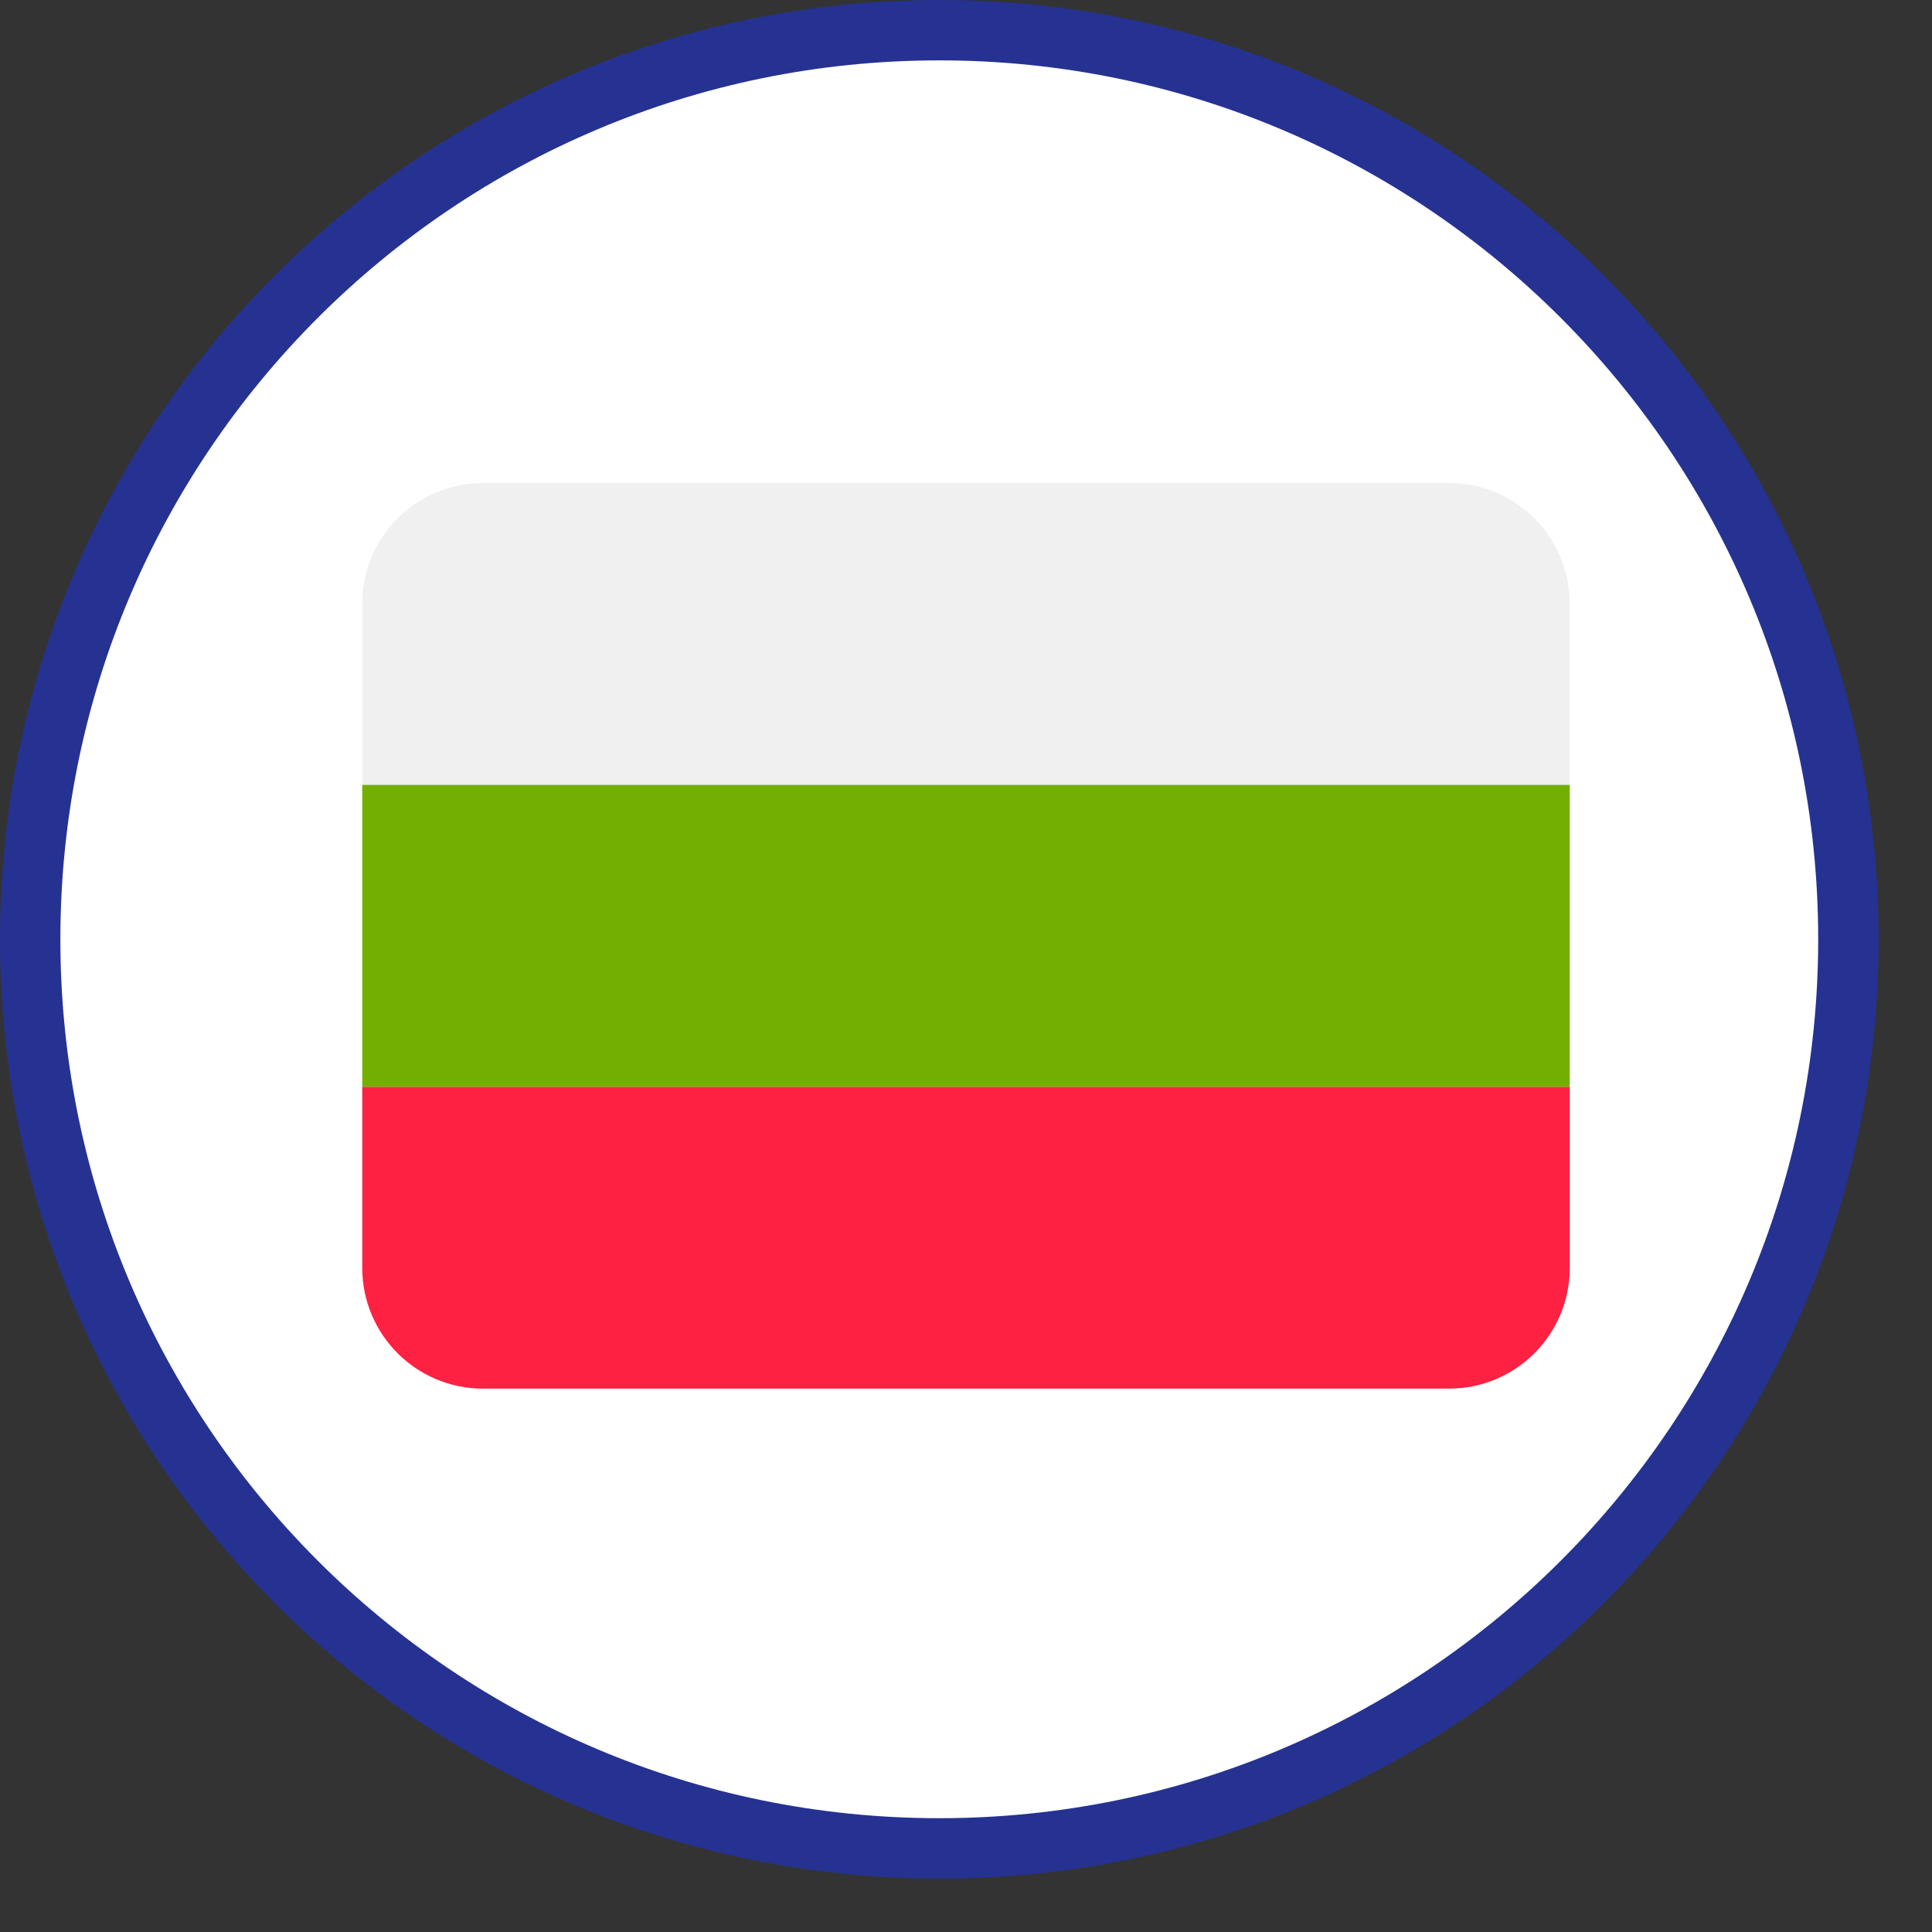 <svg width="32" height="32" viewBox="0 0 32 32" fill="none" xmlns="http://www.w3.org/2000/svg">
<rect x="0" y="0" width="32" height="32" fill="#333333" stroke="none"/>
<path d="M15.558 0.5C23.873 0.5 30.615 7.242 30.615 15.558C30.615 23.873 23.873 30.615 15.558 30.615C7.242 30.615 0.5 23.873 0.5 15.558C0.5 7.242 7.242 0.5 15.558 0.5Z" fill="white" stroke="#253292"/>
<path d="M6 10C6 8.895 6.895 8 8 8H24C25.105 8 26 8.895 26 10V13H6V10Z" fill="#F0F0F0"/>
<path d="M26 21C26 22.105 25.105 23 24 23L8 23C6.895 23 6 22.105 6 21L6 18L26 18L26 21Z" fill="#FE2142"/>
<rect x="6" y="13" width="20" height="5" fill="#73AF00"/>
</svg>
